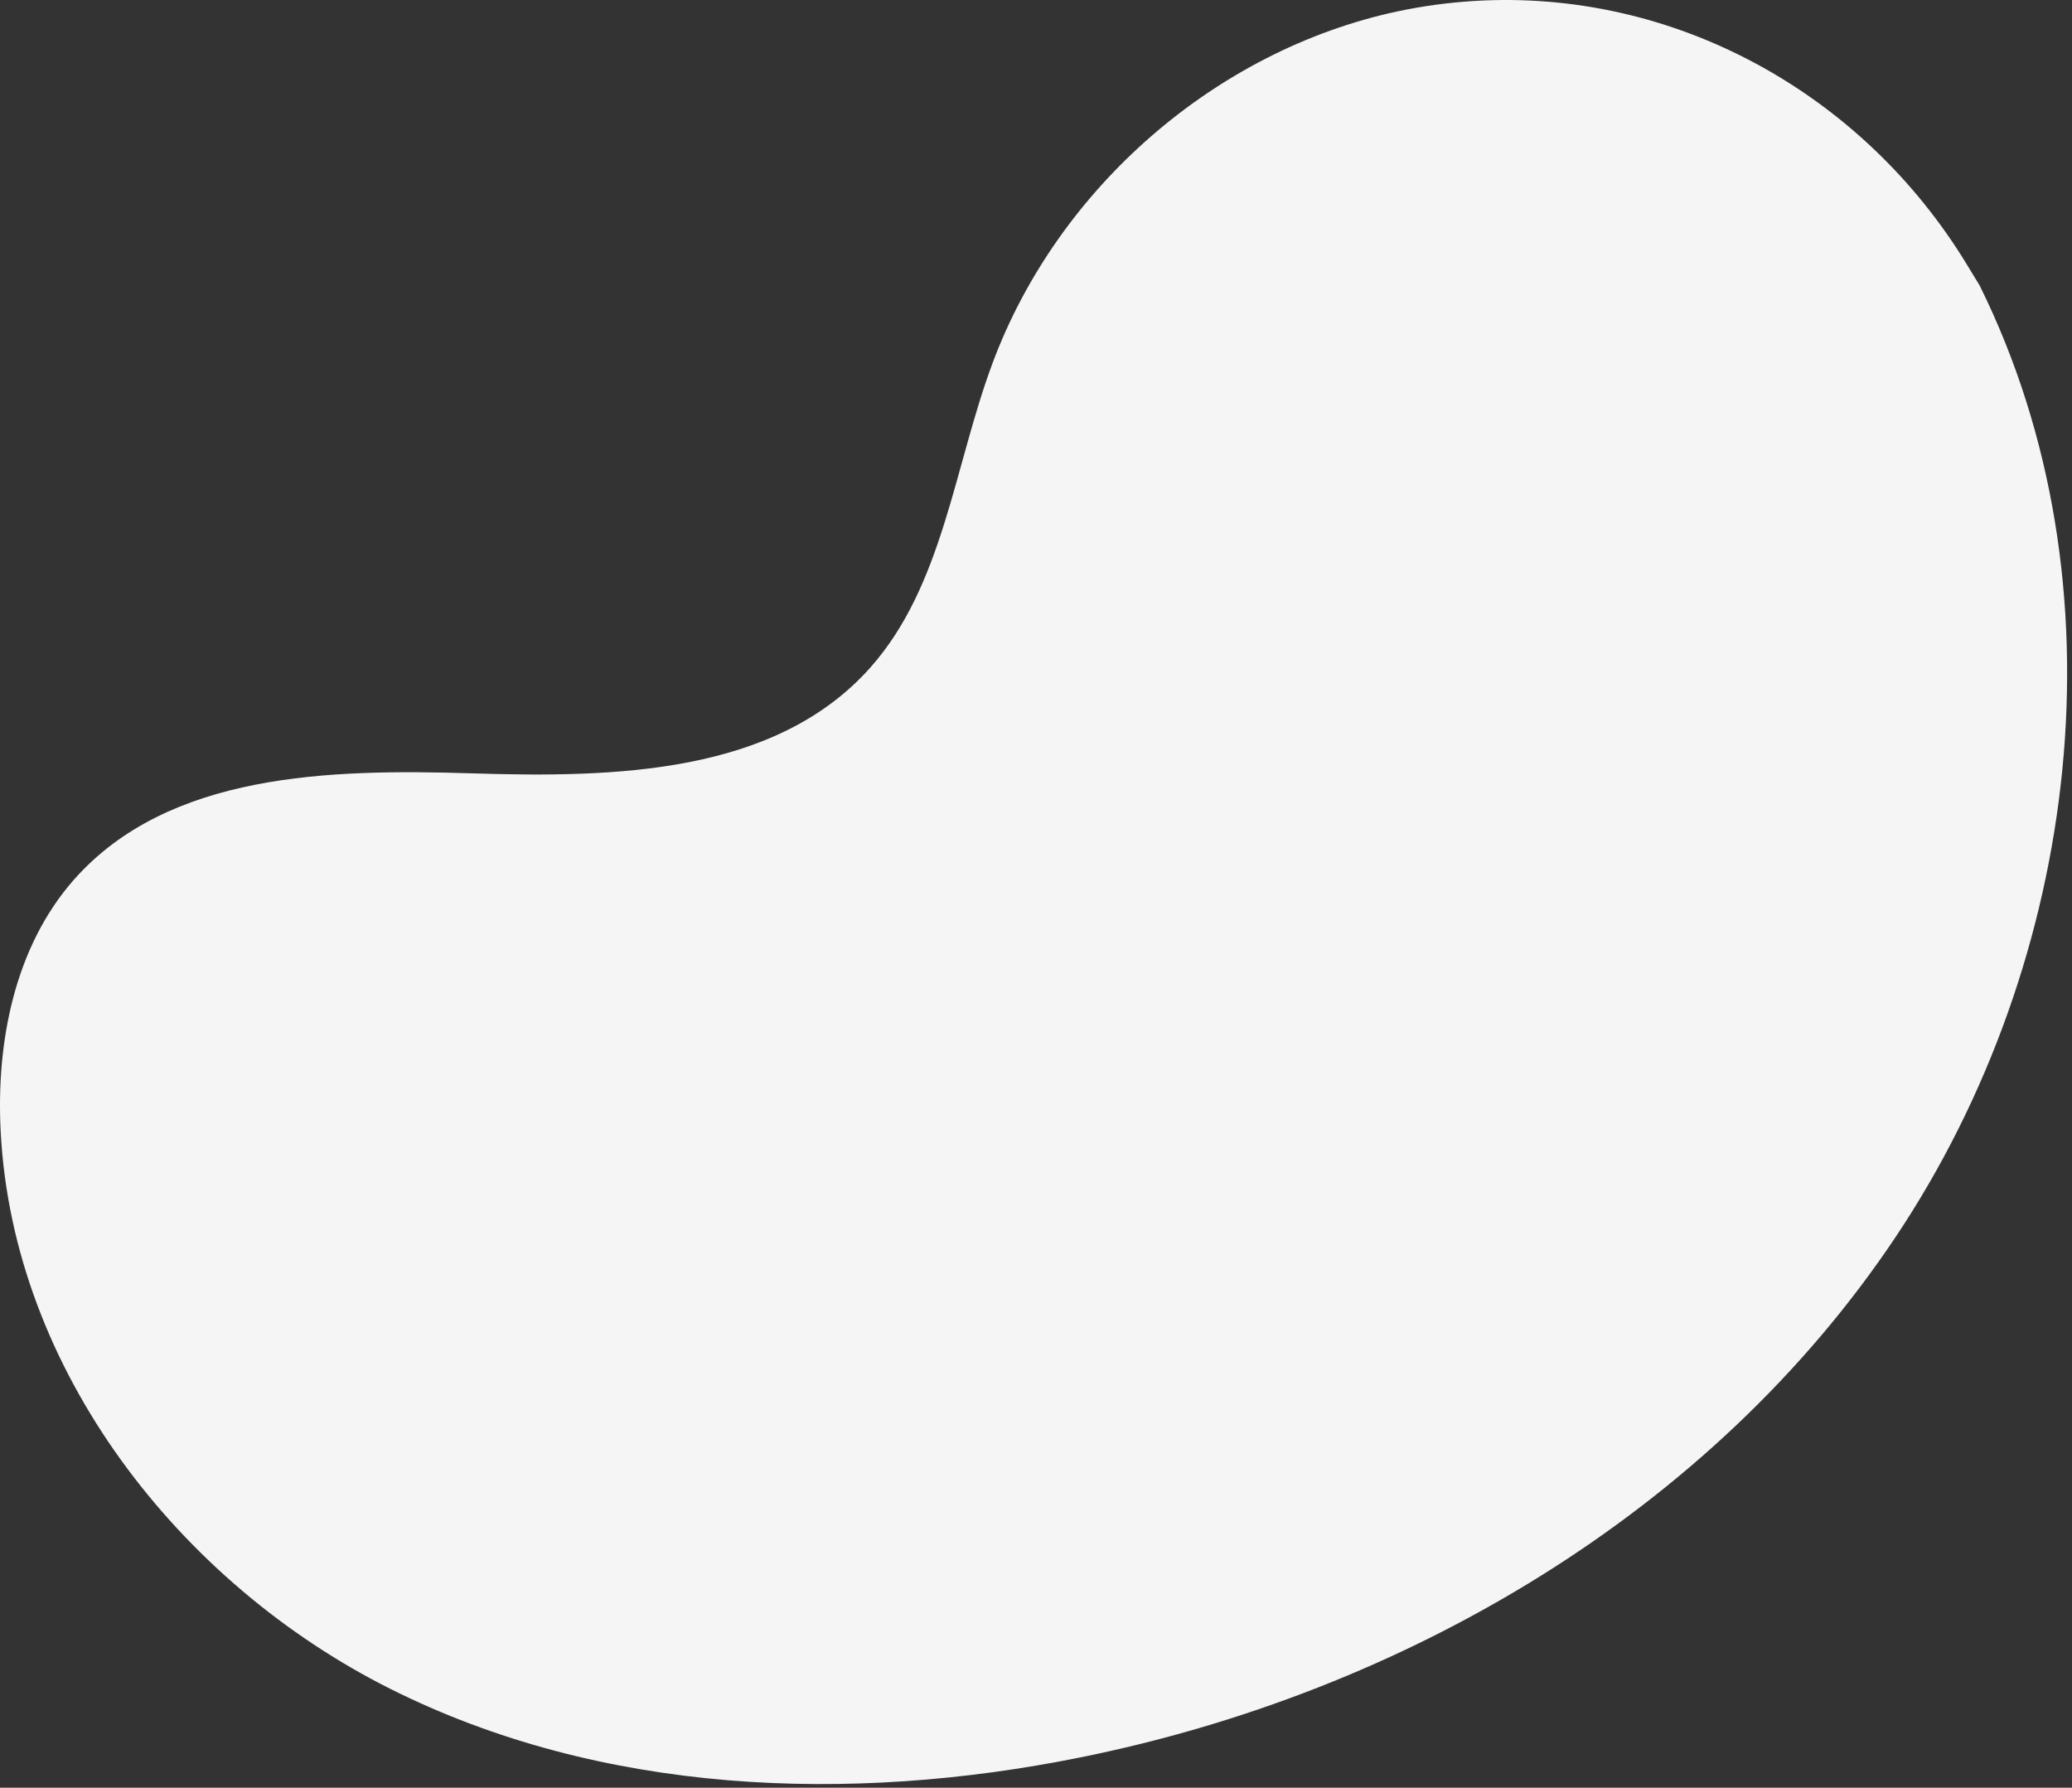 <?xml version="1.0" encoding="utf-8"?>
<svg xmlns="http://www.w3.org/2000/svg" fill="none" height="100%" overflow="visible" preserveAspectRatio="none" style="display: block;" viewBox="0 0 233 201" width="100%">
<rect x="0" y="0" width="233" height="201" fill="#333333" stroke="none"/>
<path d="M222.612 32.095L221.207 29.791C209.432 10.393 188.144 -1.291 165.704 0.114C162.818 0.294 159.948 0.686 157.119 1.287C136.744 5.657 118.962 21.086 111.606 40.849C107.279 52.469 106.063 65.846 97.857 75.071C87.164 87.078 69.052 87.45 53.068 86.951C37.085 86.453 18.959 86.881 8.322 98.895C1.661 106.448 -0.46 117.162 0.081 127.286C1.486 154.047 20.153 177.976 43.865 189.871C67.576 201.765 95.504 202.833 121.456 197.599C157.821 190.271 192.416 170.143 213.184 139.054C233.952 107.965 239.228 65.65 222.612 32.095Z" fill="#F5F5F5" id="Vector"/>
</svg>